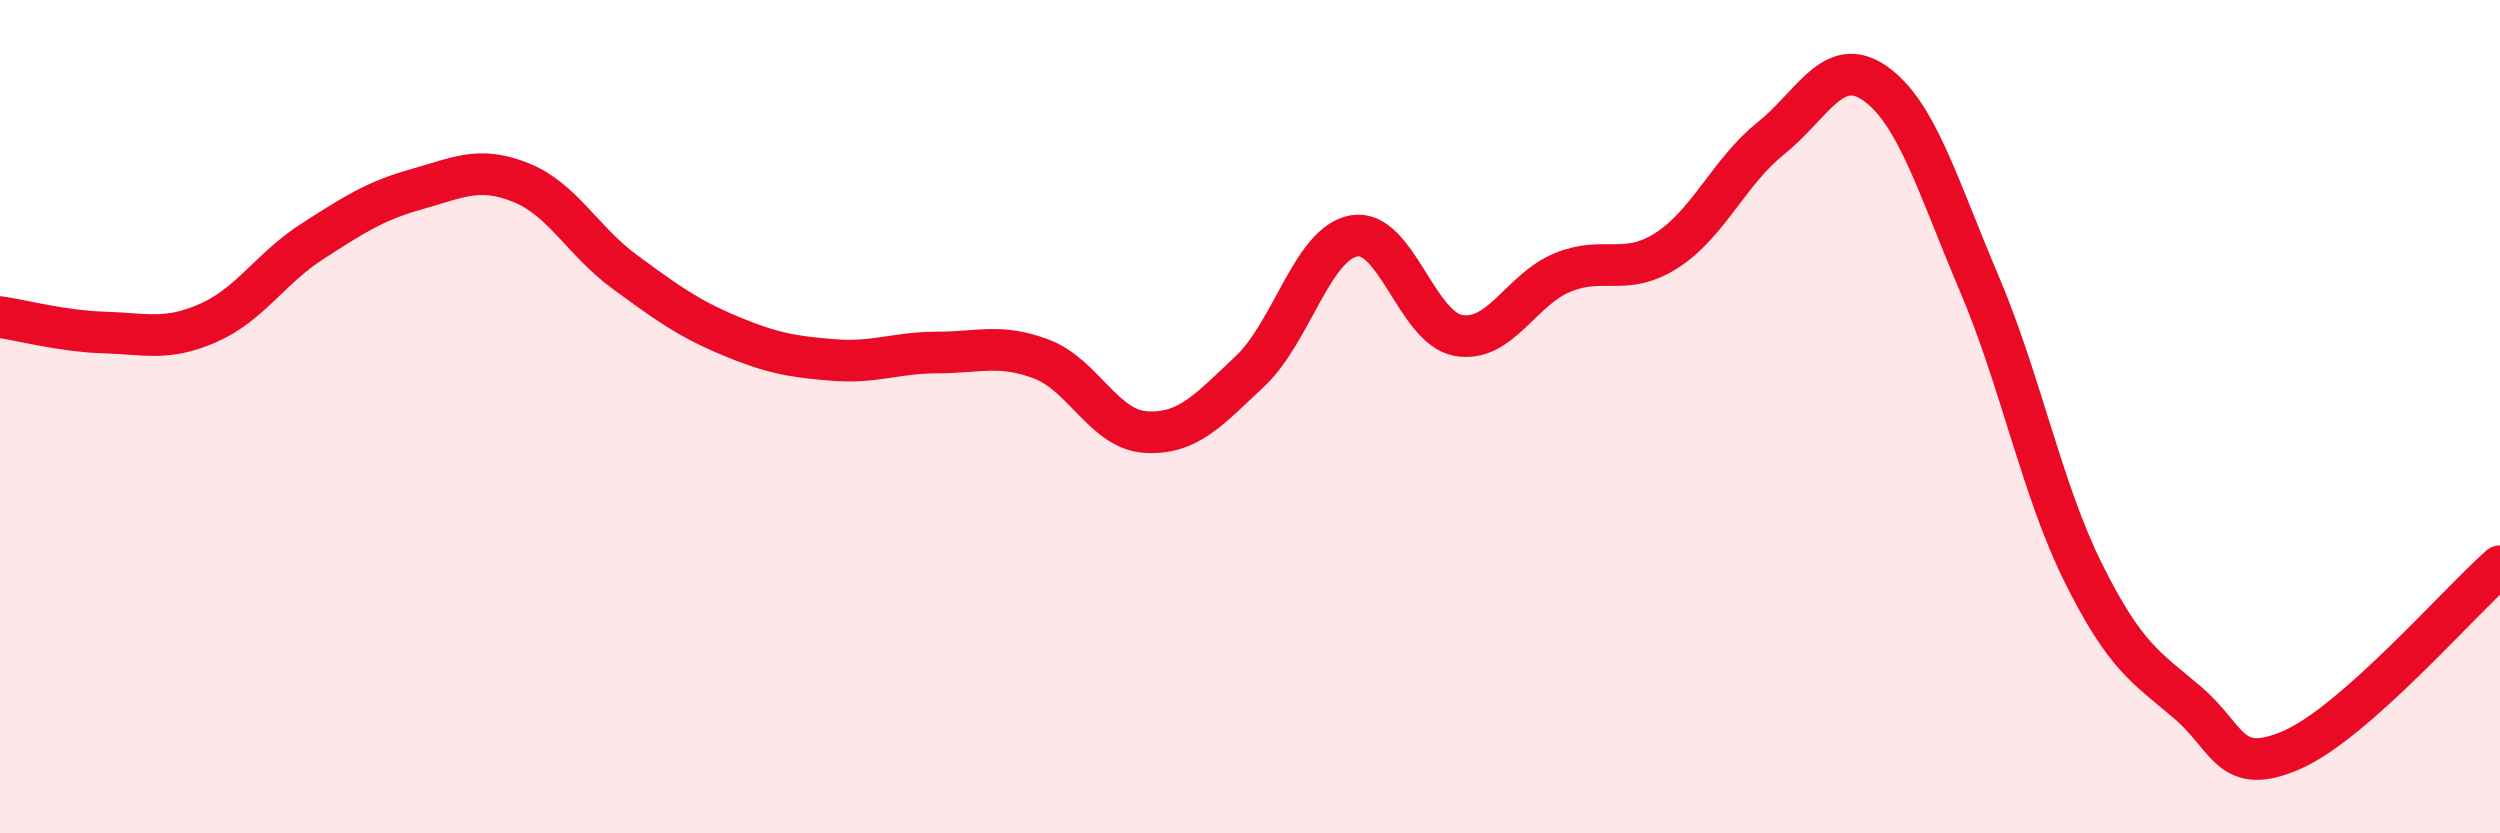 
    <svg width="60" height="20" viewBox="0 0 60 20" xmlns="http://www.w3.org/2000/svg">
      <path
        d="M 0,7.61 C 0.5,7.68 1.5,7.95 2.5,7.98 C 3.5,8.01 4,8.19 5,7.75 C 6,7.31 6.5,6.43 7.5,5.79 C 8.5,5.15 9,4.82 10,4.54 C 11,4.26 11.5,3.98 12.5,4.38 C 13.5,4.78 14,5.8 15,6.53 C 16,7.26 16.5,7.63 17.5,8.05 C 18.5,8.47 19,8.56 20,8.64 C 21,8.72 21.5,8.46 22.5,8.46 C 23.5,8.46 24,8.24 25,8.62 C 26,9 26.5,10.31 27.5,10.37 C 28.5,10.43 29,9.85 30,8.91 C 31,7.97 31.5,5.83 32.5,5.66 C 33.5,5.49 34,7.87 35,8.05 C 36,8.23 36.5,6.95 37.5,6.54 C 38.5,6.13 39,6.65 40,6.01 C 41,5.37 41.5,4.12 42.5,3.32 C 43.5,2.52 44,1.3 45,2 C 46,2.7 46.5,4.45 47.5,6.8 C 48.5,9.15 49,11.74 50,13.75 C 51,15.76 51.5,16.01 52.5,16.86 C 53.5,17.71 53.5,18.65 55,18 C 56.5,17.35 59,14.47 60,13.59L60 20L0 20Z"
        fill="#EB0A25"
        opacity="0.1"
        stroke-linecap="round"
        stroke-linejoin="round"
      />
      <path
        d="M 0,7.61 C 0.5,7.68 1.5,7.95 2.5,7.98 C 3.5,8.01 4,8.19 5,7.75 C 6,7.31 6.5,6.43 7.5,5.79 C 8.5,5.15 9,4.82 10,4.54 C 11,4.26 11.5,3.98 12.5,4.38 C 13.5,4.78 14,5.8 15,6.53 C 16,7.26 16.5,7.63 17.5,8.05 C 18.5,8.47 19,8.56 20,8.64 C 21,8.72 21.5,8.46 22.5,8.46 C 23.5,8.46 24,8.24 25,8.62 C 26,9 26.5,10.31 27.5,10.37 C 28.5,10.43 29,9.85 30,8.91 C 31,7.97 31.5,5.83 32.5,5.66 C 33.5,5.49 34,7.87 35,8.05 C 36,8.23 36.5,6.95 37.5,6.54 C 38.5,6.13 39,6.65 40,6.01 C 41,5.37 41.5,4.12 42.5,3.32 C 43.5,2.52 44,1.3 45,2 C 46,2.7 46.5,4.45 47.5,6.8 C 48.5,9.15 49,11.74 50,13.75 C 51,15.76 51.5,16.01 52.5,16.86 C 53.5,17.71 53.5,18.65 55,18 C 56.5,17.35 59,14.47 60,13.59"
        stroke="#EB0A25"
        stroke-width="1"
        fill="none"
        stroke-linecap="round"
        stroke-linejoin="round"
      />
    </svg>
  